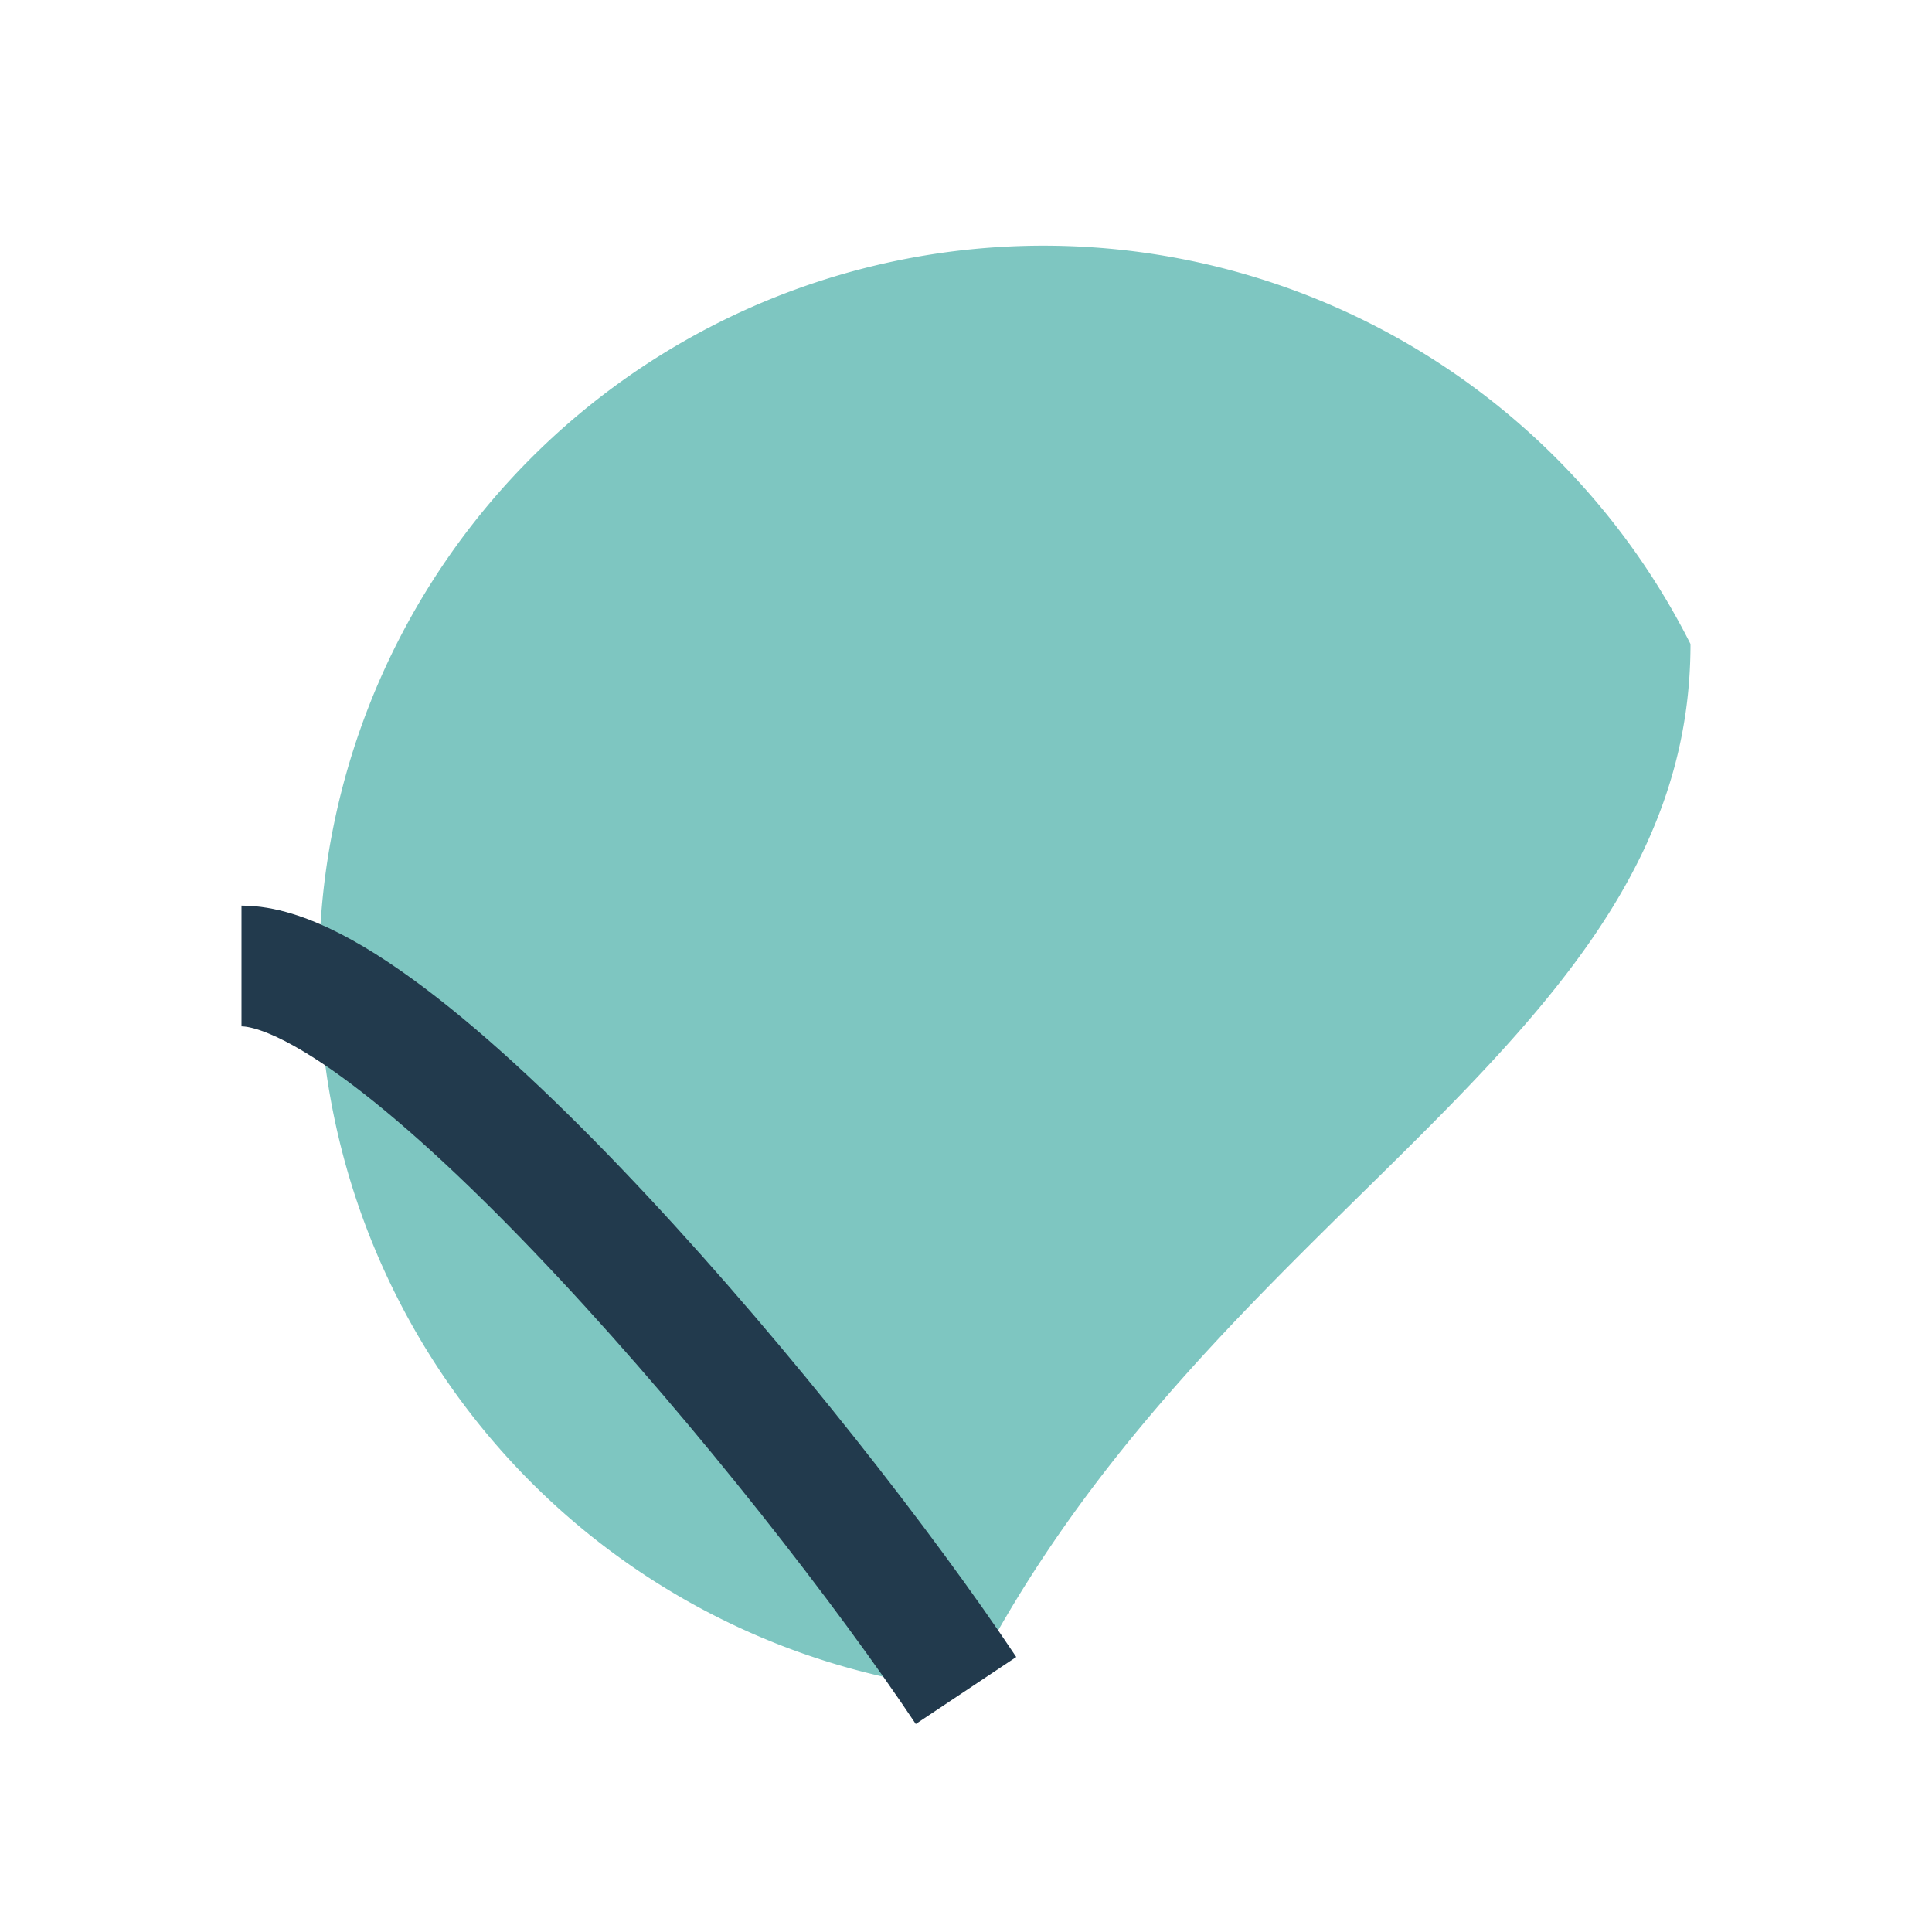 <?xml version="1.0" encoding="UTF-8"?>
<svg xmlns="http://www.w3.org/2000/svg" viewBox="0 0 24 24" width="24" height="24"><path d="M12 21C15 15 21 13 21 8A9 9 0 1 0 12 21z" fill="#7EC6C1"/><path d="M12 21c-2-3-7-9-9-9" stroke="#223A4D" stroke-width="1.5" fill="none"/></svg>